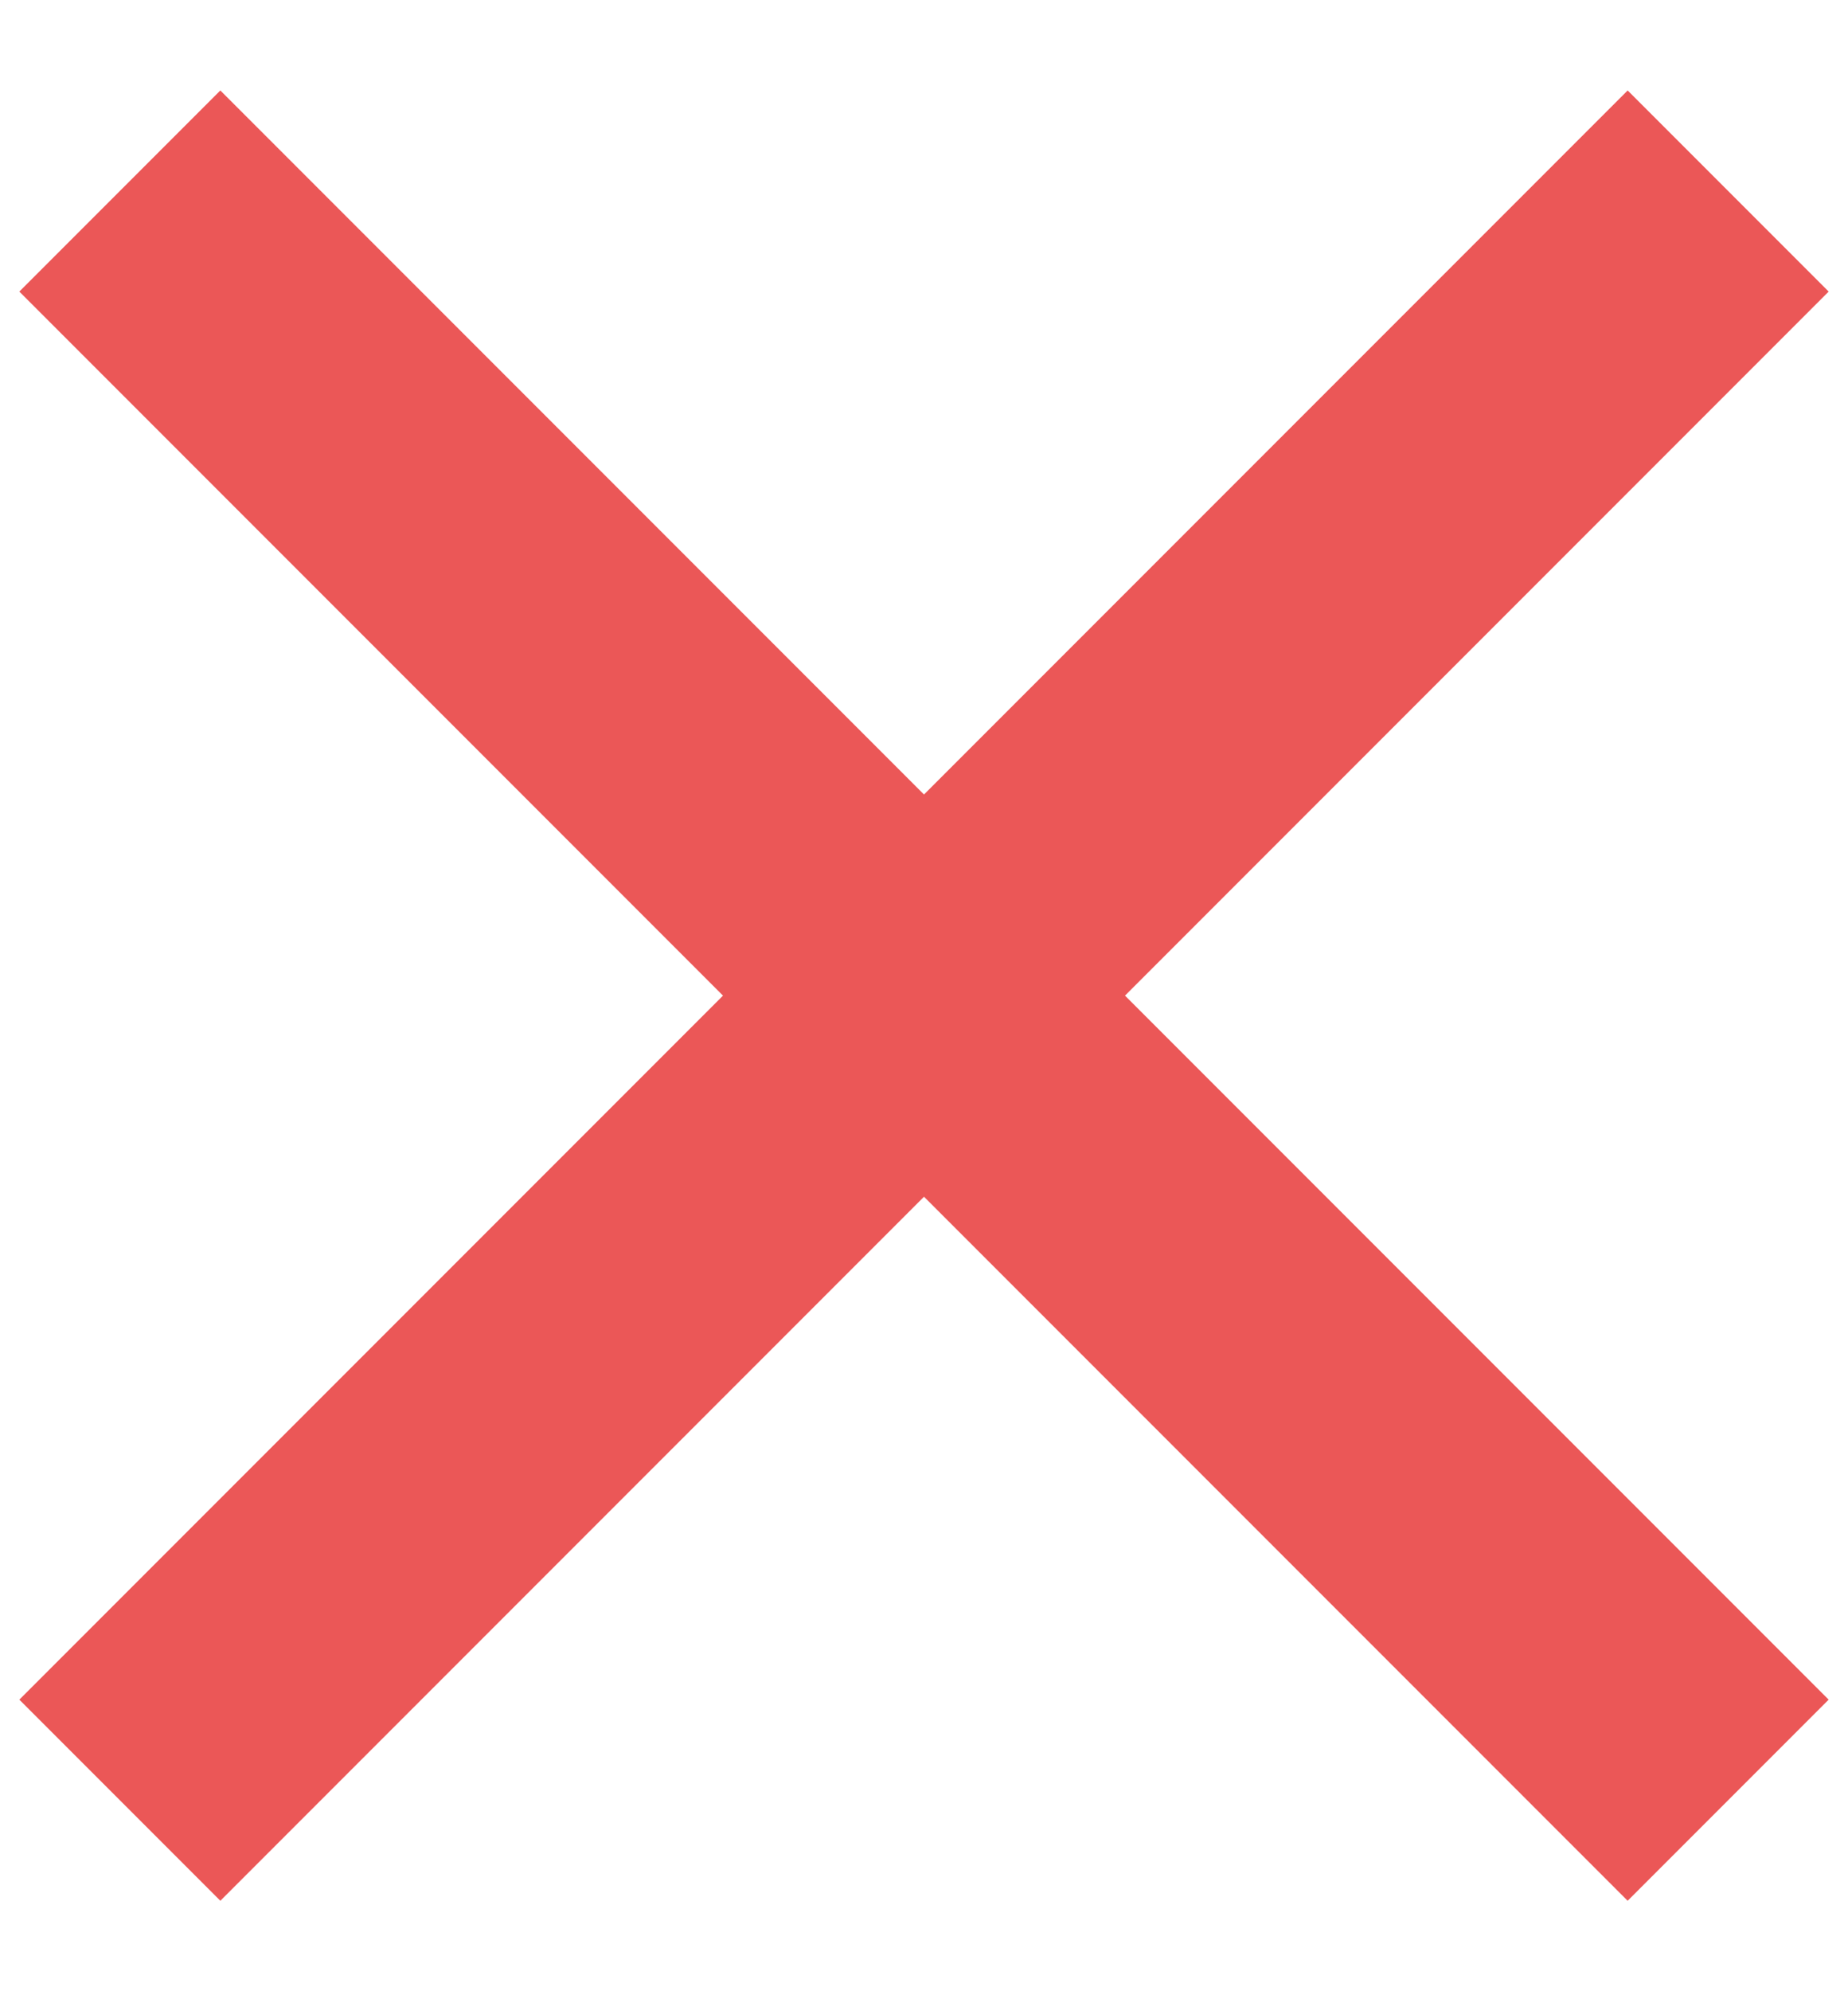 <svg xmlns="http://www.w3.org/2000/svg" width="13" height="14" viewBox="0 0 13 14" fill="none"><path d="M6.5 5.586L11.45 0.636L12.864 2.05L7.914 7L12.864 11.95L11.45 13.364L6.5 8.414L1.55 13.364L0.136 11.95L5.086 7L0.136 2.05L1.55 0.636L6.5 5.586Z" fill="#EB5757"></path></svg>
